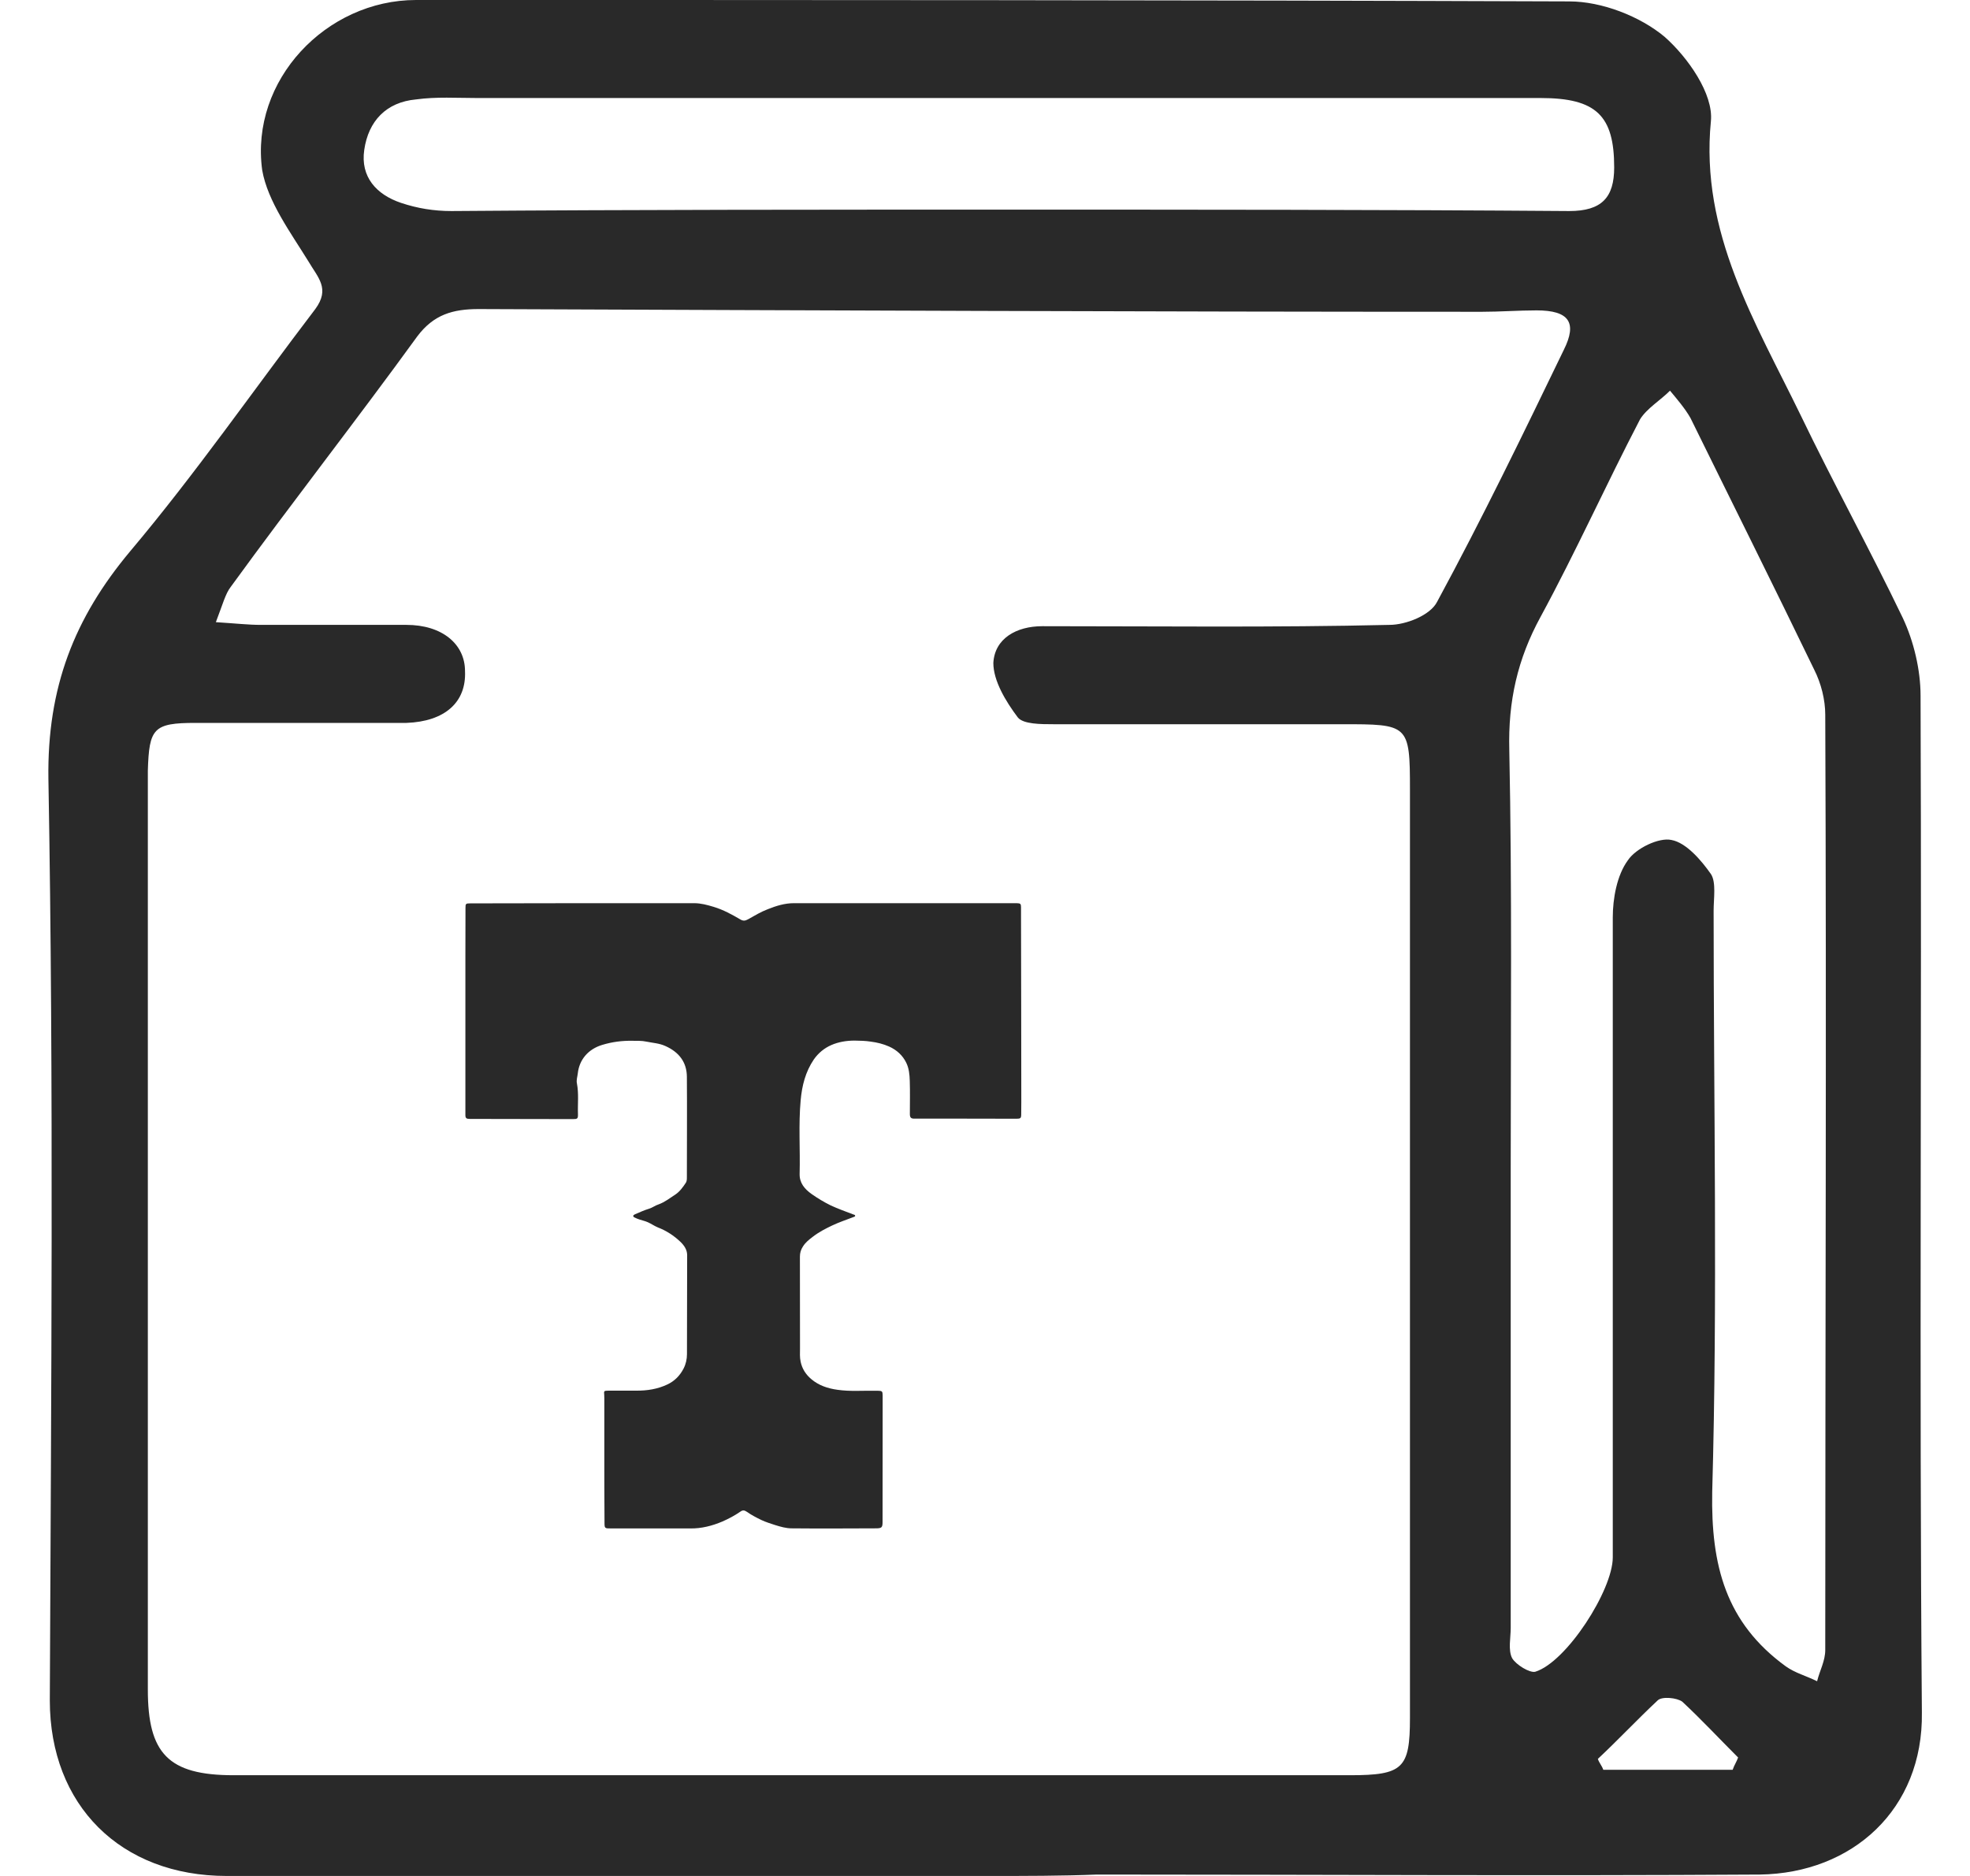 <?xml version="1.0" encoding="UTF-8"?>
<svg xmlns="http://www.w3.org/2000/svg" width="21" height="20" viewBox="0 0 21 20" fill="none">
  <path d="M10.545 20C7.831 20 5.132 20 2.417 20C1.285 20 0.531 19.245 0.531 18.128C0.545 14.848 0.574 11.568 0.516 8.302C0.502 7.329 0.792 6.589 1.387 5.878C2.084 5.051 2.708 4.151 3.361 3.295C3.521 3.077 3.39 2.961 3.288 2.787C3.1 2.482 2.853 2.148 2.795 1.814C2.664 0.856 3.477 0 4.435 0C8.542 0 12.635 0 16.728 0.015C17.076 0.015 17.483 0.174 17.744 0.392C17.991 0.61 18.267 1.001 18.238 1.292C18.121 2.482 18.716 3.44 19.195 4.427C19.544 5.152 19.936 5.864 20.284 6.589C20.4 6.836 20.473 7.141 20.473 7.417C20.487 11.03 20.458 14.644 20.487 18.258C20.502 19.289 19.747 19.971 18.76 19.985C16.409 20 14.043 19.985 11.692 19.985C11.314 20 10.922 20 10.545 20ZM2.301 6.633C2.519 6.647 2.65 6.662 2.78 6.662C3.303 6.662 3.825 6.662 4.333 6.662C4.711 6.662 4.957 6.865 4.957 7.155C4.972 7.489 4.74 7.692 4.333 7.707C3.579 7.707 2.838 7.707 2.084 7.707C1.634 7.707 1.59 7.765 1.576 8.215C1.576 11.48 1.576 14.746 1.576 18.012C1.576 18.694 1.793 18.926 2.49 18.926C3.608 18.926 4.711 18.926 5.828 18.926C8.687 18.926 11.532 18.926 14.391 18.926C14.957 18.926 15.03 18.853 15.03 18.316C15.03 15.022 15.03 11.713 15.03 8.418C15.03 7.721 15.015 7.721 14.304 7.721C13.274 7.721 12.243 7.721 11.227 7.721C11.097 7.721 10.908 7.721 10.85 7.649C10.719 7.475 10.589 7.257 10.589 7.068C10.603 6.807 10.835 6.676 11.111 6.676C12.345 6.676 13.579 6.691 14.812 6.662C14.986 6.662 15.248 6.56 15.32 6.415C15.799 5.53 16.235 4.63 16.67 3.73C16.815 3.44 16.728 3.309 16.38 3.309C16.191 3.309 15.988 3.324 15.799 3.324C12.229 3.324 8.673 3.309 5.103 3.295C4.827 3.295 4.624 3.353 4.449 3.585C3.796 4.485 3.114 5.356 2.461 6.255C2.403 6.328 2.374 6.444 2.301 6.633ZM16.104 12.467C16.104 14.093 16.104 15.733 16.104 17.358C16.104 17.46 16.075 17.591 16.119 17.678C16.162 17.75 16.307 17.837 16.365 17.823C16.699 17.721 17.192 16.952 17.192 16.604C17.192 14.325 17.192 12.061 17.192 9.782C17.192 9.579 17.236 9.332 17.352 9.173C17.439 9.042 17.686 8.926 17.817 8.955C17.976 8.984 18.136 9.173 18.238 9.318C18.296 9.405 18.267 9.579 18.267 9.71C18.267 11.771 18.31 13.846 18.252 15.907C18.238 16.691 18.397 17.3 19.036 17.765C19.137 17.837 19.253 17.866 19.37 17.924C19.399 17.808 19.457 17.707 19.457 17.591C19.457 14.267 19.471 10.943 19.457 7.62C19.457 7.46 19.413 7.286 19.34 7.141C18.905 6.241 18.455 5.341 18.02 4.456C17.962 4.354 17.875 4.253 17.802 4.165C17.701 4.267 17.555 4.354 17.483 4.47C17.12 5.167 16.801 5.878 16.423 6.575C16.177 7.025 16.075 7.475 16.089 7.997C16.119 9.463 16.104 10.958 16.104 12.467ZM10.748 2.235C12.737 2.235 14.74 2.235 16.728 2.25C17.076 2.25 17.207 2.104 17.207 1.785C17.207 1.234 17.018 1.045 16.423 1.045C12.65 1.045 8.862 1.045 5.088 1.045C4.87 1.045 4.653 1.03 4.435 1.06C4.116 1.089 3.927 1.292 3.883 1.597C3.84 1.887 4.014 2.075 4.275 2.163C4.449 2.221 4.624 2.25 4.812 2.25C6.786 2.235 8.76 2.235 10.748 2.235ZM18.47 18.868C18.484 18.824 18.513 18.781 18.528 18.737C18.325 18.534 18.136 18.331 17.933 18.142C17.875 18.099 17.715 18.084 17.671 18.128C17.454 18.331 17.25 18.549 17.033 18.752C17.047 18.795 17.076 18.824 17.091 18.868C17.555 18.868 18.005 18.868 18.47 18.868Z" fill="#292929"></path>
  <path d="M6.213 9.629C6.609 9.629 7.004 9.629 7.399 9.629C7.472 9.629 7.54 9.648 7.607 9.668C7.71 9.699 7.803 9.75 7.895 9.804C7.923 9.82 7.945 9.817 7.974 9.801C8.043 9.762 8.111 9.721 8.185 9.693C8.273 9.658 8.364 9.629 8.463 9.629C9.224 9.629 9.986 9.629 10.747 9.629C10.777 9.629 10.808 9.629 10.838 9.629C10.878 9.63 10.884 9.636 10.884 9.672C10.884 9.706 10.884 9.741 10.884 9.776C10.886 10.433 10.886 11.089 10.887 11.746C10.887 11.791 10.886 11.835 10.886 11.88C10.886 11.921 10.879 11.927 10.836 11.927C10.652 11.927 10.469 11.927 10.285 11.926C10.105 11.926 9.925 11.926 9.745 11.926C9.711 11.926 9.699 11.914 9.699 11.877C9.699 11.758 9.702 11.641 9.698 11.522C9.696 11.456 9.69 11.39 9.66 11.329C9.622 11.252 9.56 11.194 9.477 11.157C9.416 11.13 9.352 11.114 9.283 11.105C9.226 11.096 9.168 11.095 9.11 11.094C9.024 11.094 8.939 11.108 8.863 11.141C8.787 11.174 8.724 11.226 8.676 11.294C8.585 11.428 8.549 11.576 8.535 11.73C8.511 11.992 8.531 12.254 8.524 12.515C8.522 12.611 8.575 12.675 8.652 12.73C8.716 12.775 8.784 12.816 8.855 12.851C8.932 12.887 9.015 12.916 9.095 12.947C9.103 12.951 9.114 12.95 9.116 12.96C9.117 12.972 9.104 12.972 9.096 12.976C9.02 13.005 8.943 13.031 8.869 13.066C8.798 13.1 8.728 13.136 8.665 13.185C8.625 13.215 8.587 13.245 8.56 13.288C8.537 13.323 8.527 13.357 8.527 13.398C8.527 13.723 8.527 14.049 8.528 14.373C8.528 14.422 8.524 14.47 8.535 14.519C8.551 14.593 8.589 14.653 8.648 14.703C8.728 14.771 8.825 14.803 8.929 14.817C9.061 14.836 9.19 14.825 9.321 14.827C9.333 14.827 9.345 14.827 9.357 14.827C9.404 14.828 9.408 14.832 9.409 14.877C9.409 14.916 9.409 14.954 9.409 14.993C9.409 15.405 9.408 15.816 9.408 16.226C9.408 16.284 9.4 16.294 9.337 16.294C9.038 16.295 8.738 16.297 8.439 16.294C8.38 16.294 8.321 16.277 8.263 16.259C8.215 16.243 8.165 16.228 8.118 16.206C8.064 16.18 8.01 16.152 7.962 16.118C7.938 16.102 7.919 16.096 7.892 16.116C7.833 16.157 7.769 16.191 7.701 16.221C7.592 16.267 7.478 16.297 7.356 16.295C7.076 16.294 6.795 16.295 6.515 16.295C6.445 16.295 6.444 16.295 6.444 16.228C6.442 15.98 6.442 15.73 6.442 15.482C6.442 15.29 6.442 15.099 6.442 14.906C6.442 14.896 6.442 14.884 6.441 14.873C6.437 14.827 6.437 14.827 6.488 14.826C6.587 14.826 6.685 14.826 6.783 14.826C6.899 14.827 7.01 14.809 7.112 14.761C7.192 14.724 7.249 14.664 7.287 14.59C7.312 14.541 7.323 14.489 7.323 14.437C7.325 14.085 7.323 13.733 7.325 13.382C7.325 13.323 7.293 13.278 7.254 13.24C7.184 13.173 7.104 13.121 7.011 13.085C6.975 13.07 6.943 13.047 6.907 13.031C6.879 13.018 6.848 13.012 6.819 13.002C6.8 12.996 6.782 12.989 6.765 12.98C6.743 12.97 6.747 12.956 6.766 12.947C6.817 12.925 6.867 12.902 6.92 12.886C6.956 12.875 6.985 12.851 7.021 12.84C7.087 12.816 7.141 12.773 7.198 12.736C7.245 12.705 7.279 12.658 7.31 12.611C7.323 12.593 7.322 12.568 7.322 12.546C7.322 12.19 7.325 11.834 7.322 11.479C7.321 11.326 7.24 11.217 7.091 11.151C7.027 11.122 6.958 11.119 6.891 11.105C6.841 11.094 6.791 11.097 6.741 11.096C6.631 11.094 6.524 11.108 6.419 11.14C6.271 11.185 6.175 11.296 6.159 11.445C6.155 11.48 6.142 11.516 6.15 11.551C6.171 11.66 6.157 11.77 6.161 11.88C6.162 11.926 6.155 11.931 6.108 11.931C5.741 11.931 5.374 11.929 5.007 11.929C4.971 11.929 4.961 11.92 4.961 11.888C4.961 11.324 4.961 10.76 4.961 10.197C4.961 10.024 4.961 9.852 4.962 9.68C4.962 9.634 4.965 9.631 5.015 9.631C5.416 9.63 5.814 9.63 6.213 9.629Z" fill="#292929"></path>
</svg>
